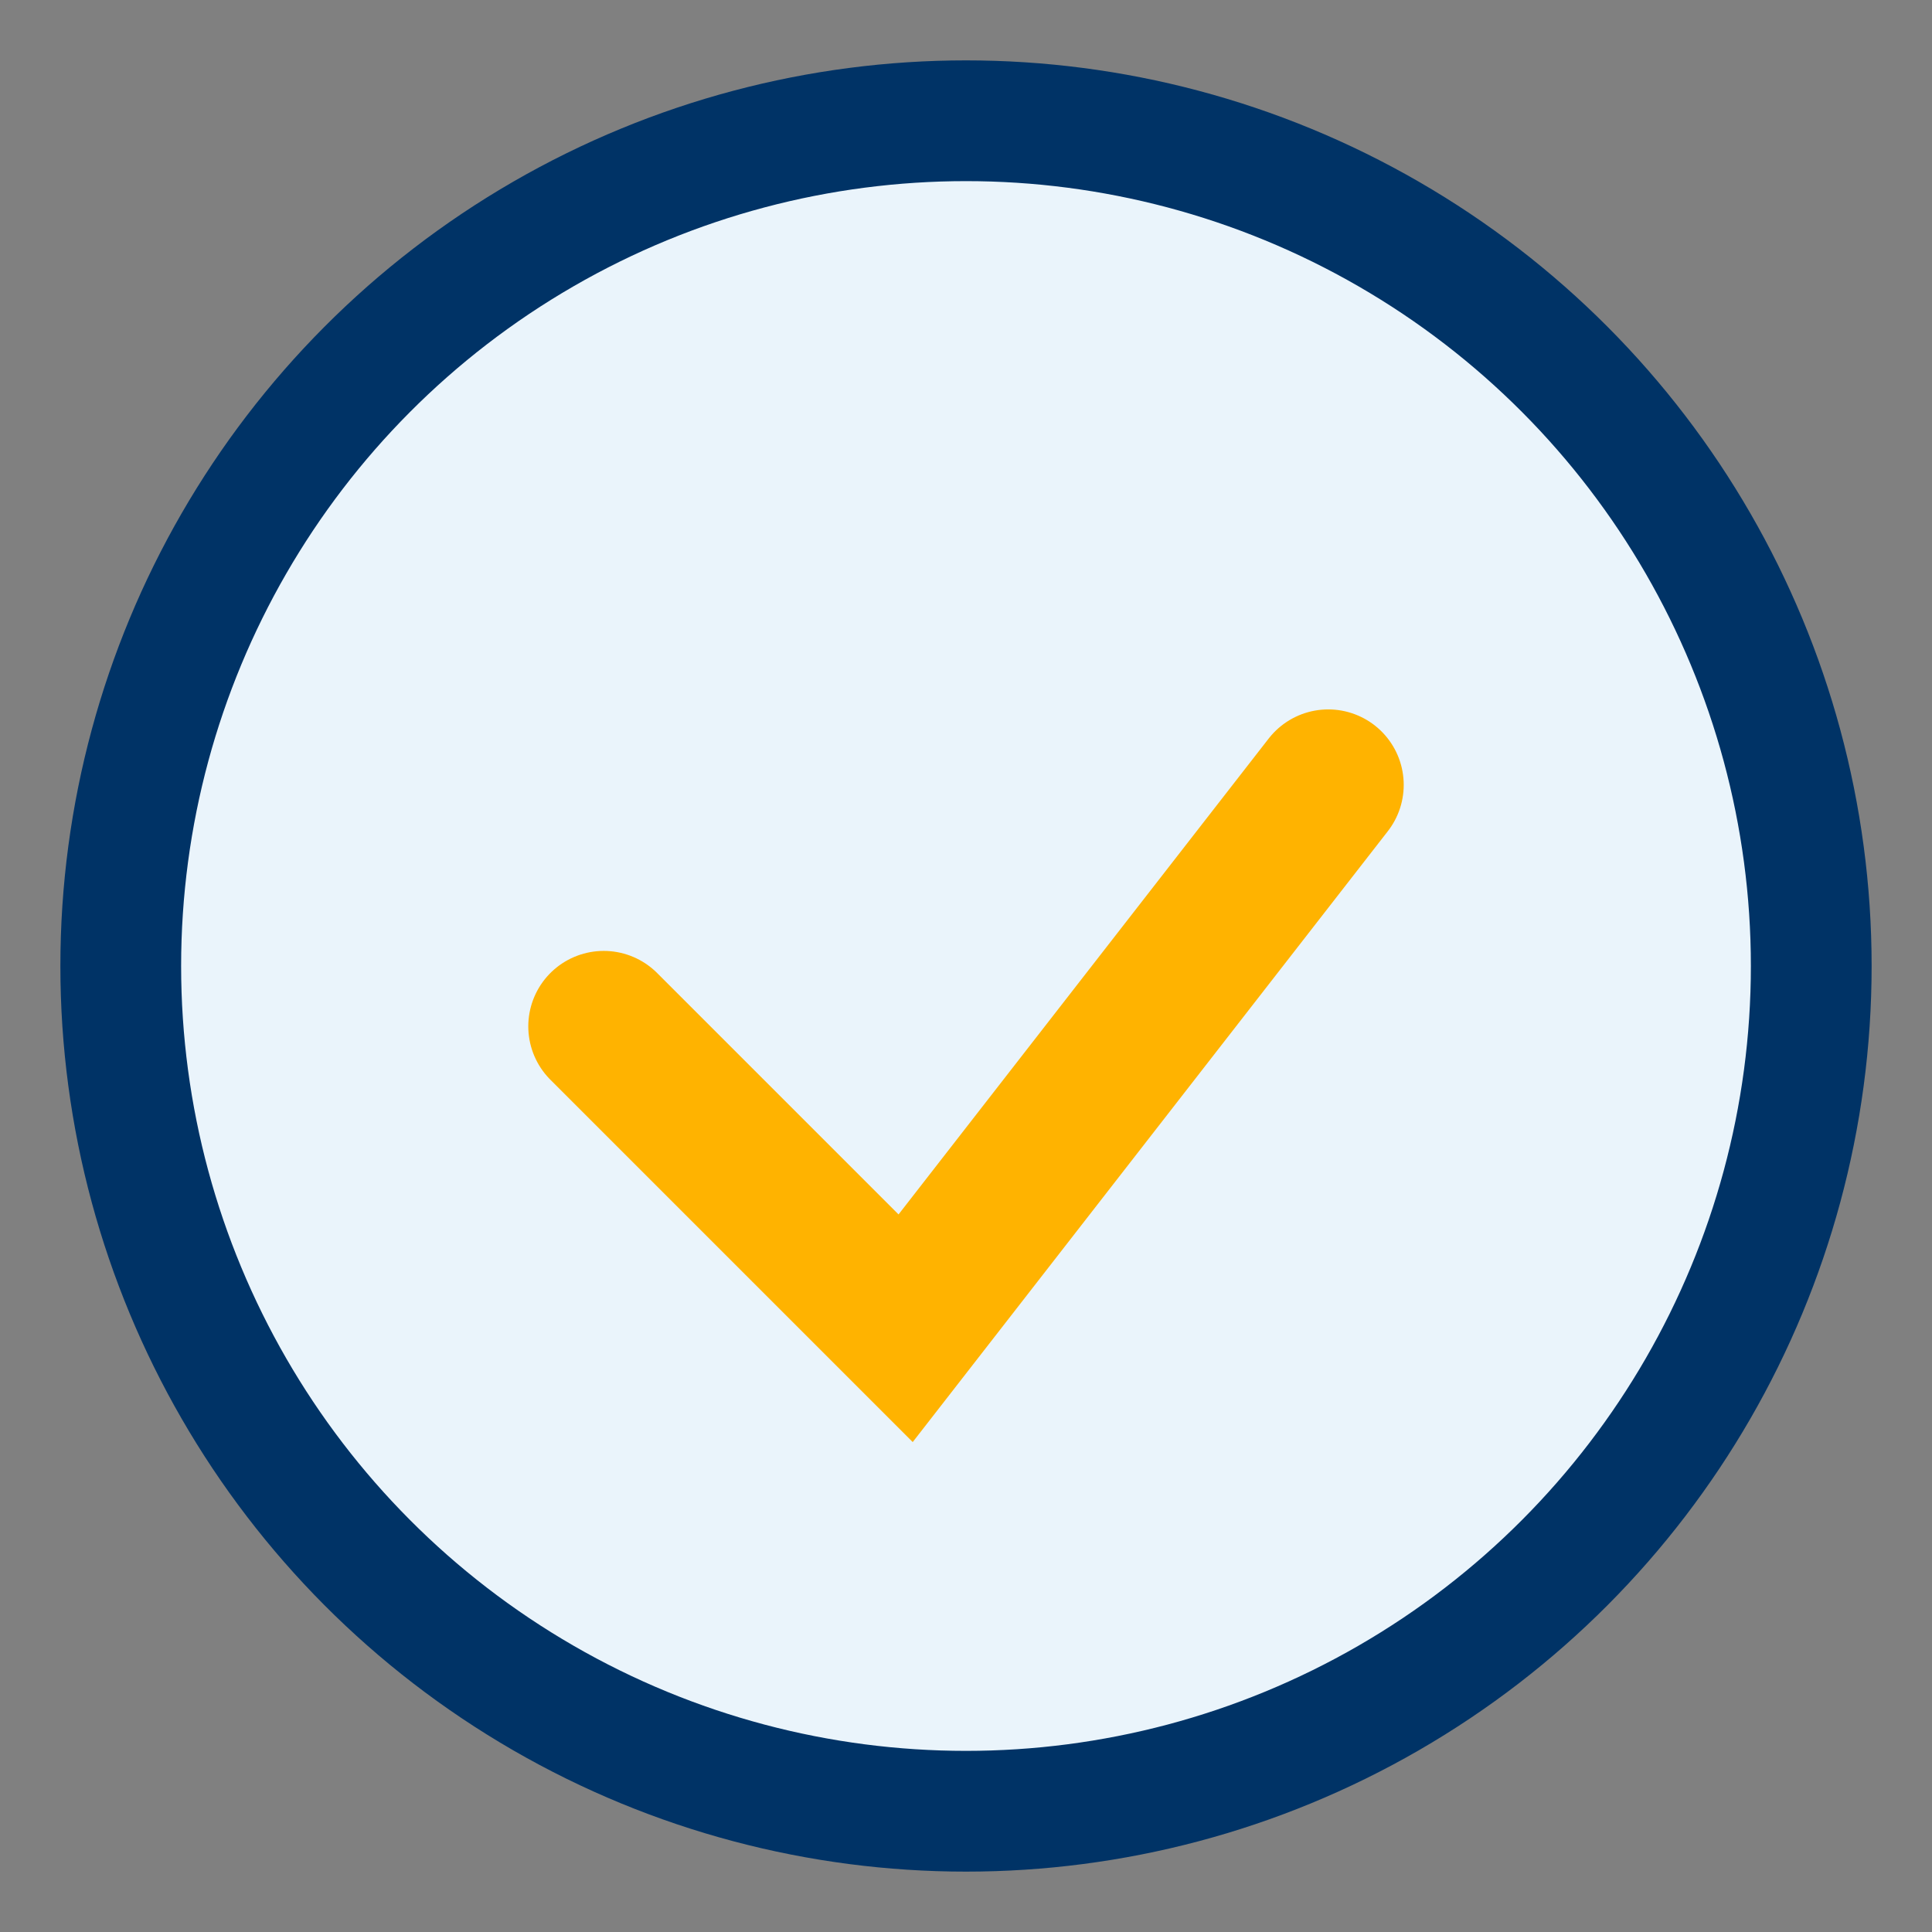 <?xml version="1.0" encoding="UTF-8"?>
<svg xmlns="http://www.w3.org/2000/svg" width="32" height="32" viewBox="0 0 32 32"><rect x="0" y="0" width="32" height="32" fill="#808080" stroke="none"/><circle cx="16" cy="16" r="14" fill="#EAF4FB" stroke="#003366" stroke-width="2"/><path d="M10 17l5 5 7-9" stroke="#FFB300" stroke-width="2.5" fill="none" stroke-linecap="round"/></svg>